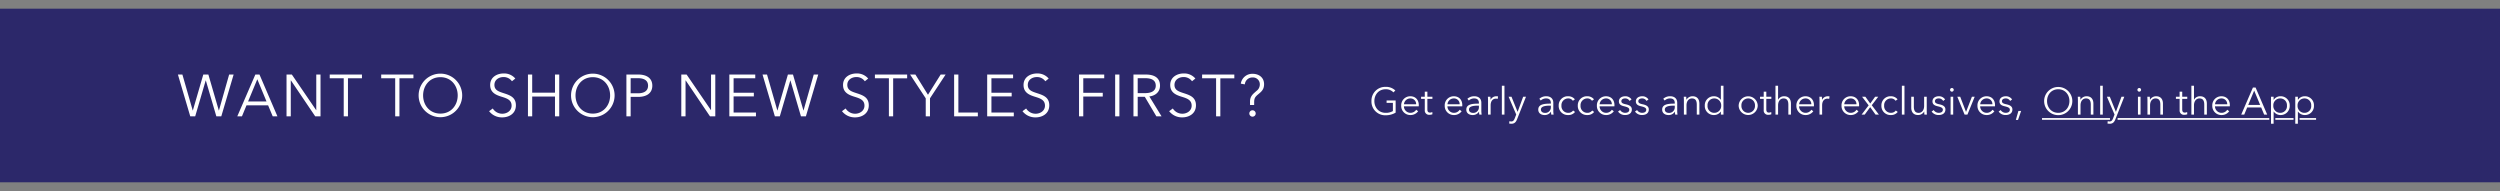 <svg xmlns="http://www.w3.org/2000/svg" xmlns:xlink="http://www.w3.org/1999/xlink" width="1440" height="110" viewBox="0 0 1440 110"><rect x="0" y="0" width="1440" height="110" fill="#808080" stroke="none"/><defs><clipPath id="a"><rect width="1440" height="110" transform="translate(0 25)" fill="#fff" stroke="#707070" stroke-width="1"/></clipPath></defs><g transform="translate(0 -25)" clip-path="url(#a)"><path d="M0,0H1440V100H0Z" transform="translate(0 30)" fill="#2c286a"/><g transform="translate(-214.4 -219.583)"><path d="M3.06,8.928H.476L7.582,33h2.856L16.49,12.328h.068L22.61,33h2.856L32.572,8.928H29.988L24.106,29.634h-.068L18.02,8.928H15.1L9.078,29.634H9.01ZM39.984,26.676H52.428L55.08,33H57.8L47.464,8.928h-2.38L34.68,33h2.686Zm6.222-15.028,5.3,12.784H40.9ZM66.1,8.928h-3.06V33h2.448V12.294h.068L79.56,33h3.06V8.928H80.172v20.5H80.1ZM98.43,11.1h8.058V8.928H87.924V11.1h8.058V33H98.43Zm29.648,0h8.058V8.928H117.572V11.1h8.058V33h2.448Zm36.142,9.86a12.546,12.546,0,1,0-25.092,0,12.546,12.546,0,1,0,25.092,0Zm-2.584,0c0,5.61-3.774,10.472-9.962,10.472s-9.962-4.862-9.962-10.472,3.774-10.506,9.962-10.506S161.636,15.354,161.636,20.964ZM194.82,11.24a8.394,8.394,0,0,0-6.8-2.924c-3.536,0-7.684,1.972-7.684,6.63,0,4.352,3.264,5.746,6.46,6.732,3.06.952,5.882,1.8,5.882,5.168,0,3.094-2.856,4.658-5.338,4.658a6.4,6.4,0,0,1-5.508-3.026l-2.108,1.564a9.3,9.3,0,0,0,7.582,3.57c3.808,0,7.854-2.108,7.854-6.936s-3.74-5.916-7.14-7.038c-2.686-.884-5.236-1.666-5.236-4.726,0-3.094,2.754-4.522,5.134-4.522a5.774,5.774,0,0,1,4.964,2.414ZM202.1,33h2.448V21.61h13.124V33h2.448V8.928h-2.448V19.366H204.544V8.928H202.1Zm49.912-12.036a12.546,12.546,0,1,0-25.092,0,12.546,12.546,0,1,0,25.092,0Zm-2.584,0c0,5.61-3.774,10.472-9.962,10.472S229.5,26.574,229.5,20.964s3.774-10.506,9.962-10.506S249.424,15.354,249.424,20.964ZM258.808,33h2.448V21.814h4.284c4.9,0,8.194-2.142,8.194-6.46s-3.23-6.426-8.126-6.426h-6.8Zm2.448-21.964H265.4c3.706,0,5.882,1.36,5.882,4.318,0,2.856-2.074,4.386-5.882,4.386h-4.148Zm32.232-2.108h-3.06V33h2.448V12.294h.068L306.952,33h3.06V8.928h-2.448v20.5H307.5Zm27.064,12.614h11.662V19.4H320.552V11.1H333.03V8.928H318.1V33h15.334V30.824H320.552ZM339.8,8.928h-2.584L344.318,33h2.856l6.052-20.672h.068L359.346,33H362.2l7.106-24.072h-2.584l-5.882,20.706h-.068L354.756,8.928h-2.924l-6.018,20.706h-.068Zm58.276,2.312a8.394,8.394,0,0,0-6.8-2.924c-3.536,0-7.684,1.972-7.684,6.63,0,4.352,3.264,5.746,6.46,6.732,3.06.952,5.882,1.8,5.882,5.168,0,3.094-2.856,4.658-5.338,4.658a6.4,6.4,0,0,1-5.508-3.026l-2.108,1.564a9.3,9.3,0,0,0,7.582,3.57c3.808,0,7.854-2.108,7.854-6.936s-3.74-5.916-7.14-7.038c-2.686-.884-5.236-1.666-5.236-4.726,0-3.094,2.754-4.522,5.134-4.522a5.774,5.774,0,0,1,4.964,2.414Zm14.382-.136h8.058V8.928H401.948V11.1h8.058V33h2.448ZM433.67,22.63l9.01-13.7h-2.856l-7.31,11.662L425.272,8.928h-3.06l9.01,13.7V33h2.448Zm16.354-13.7h-2.448V33h13.668V30.824h-11.22Zm19.04,12.614h11.662V19.4H469.064V11.1h12.478V8.928H466.616V33H481.95V30.824H469.064Zm32.98-10.3a8.394,8.394,0,0,0-6.8-2.924c-3.536,0-7.684,1.972-7.684,6.63,0,4.352,3.264,5.746,6.46,6.732,3.06.952,5.882,1.8,5.882,5.168,0,3.094-2.856,4.658-5.338,4.658a6.4,6.4,0,0,1-5.508-3.026l-2.108,1.564a9.3,9.3,0,0,0,7.582,3.57c3.808,0,7.854-2.108,7.854-6.936s-3.74-5.916-7.14-7.038c-2.686-.884-5.236-1.666-5.236-4.726,0-3.094,2.754-4.522,5.134-4.522a5.774,5.774,0,0,1,4.964,2.414Zm19.924,10.37h11.22V19.468h-11.22V11.1h12.07V8.928H519.52V33h2.448ZM542.776,8.928h-2.448V33h2.448Zm10.54,12.818h4.08L564.06,33h2.992l-7.038-11.458c3.5-.374,6.154-2.618,6.154-6.188,0-4.692-3.468-6.426-8.228-6.426h-7.072V33h2.448Zm0-10.71h4.352c3.638,0,6.052,1.156,6.052,4.318,0,2.856-2.244,4.284-6.154,4.284h-4.25Zm33.218.2a8.394,8.394,0,0,0-6.8-2.924c-3.536,0-7.684,1.972-7.684,6.63,0,4.352,3.264,5.746,6.46,6.732,3.06.952,5.882,1.8,5.882,5.168,0,3.094-2.856,4.658-5.338,4.658a6.4,6.4,0,0,1-5.508-3.026l-2.108,1.564a9.3,9.3,0,0,0,7.582,3.57c3.808,0,7.854-2.108,7.854-6.936s-3.74-5.916-7.14-7.038c-2.686-.884-5.236-1.666-5.236-4.726,0-3.094,2.754-4.522,5.134-4.522A5.774,5.774,0,0,1,584.6,12.8Zm14.382-.136h8.058V8.928H590.41V11.1h8.058V33h2.448Zm19.482,13.8c0-2.482.68-3.23,2.584-4.794,1.734-1.428,3.128-2.686,3.128-5.61,0-3.842-2.958-5.984-6.6-5.984a6.66,6.66,0,0,0-6.8,5.678l2.312.408a4.345,4.345,0,0,1,4.386-3.978,3.936,3.936,0,0,1,4.25,4.012,4.608,4.608,0,0,1-1.972,3.774l-.952.85c-1.394,1.224-2.72,2.584-2.72,5.168v2.04h2.38Zm.884,6.46a1.836,1.836,0,1,0-1.836,1.836A1.828,1.828,0,0,0,621.282,31.368Z" transform="translate(316.4 278.583)" fill="#fff"/><path d="M18.314,8.118a7.71,7.71,0,0,0-5.632-2.09,7.926,7.926,0,0,0-8.118,8.184A7.888,7.888,0,0,0,12.682,22.4a11.273,11.273,0,0,0,5.808-1.518V13.86H13.276v1.386h3.63v4.73a8.034,8.034,0,0,1-4.2,1.012c-4,0-6.468-3.146-6.468-6.776s2.464-6.8,6.468-6.8a5.938,5.938,0,0,1,4.51,1.8Zm4.972,7.942a3.646,3.646,0,0,1,3.608-3.366A3.246,3.246,0,0,1,30.3,16.06Zm8.536.484c0-2.816-1.694-5.1-4.928-5.1A5.2,5.2,0,0,0,21.7,16.852a5.228,5.228,0,0,0,5.324,5.412,5.37,5.37,0,0,0,4.422-2.178l-1.122-.88a3.9,3.9,0,0,1-3.3,1.782,3.756,3.756,0,0,1-3.762-3.74H31.8C31.822,16.984,31.822,16.742,31.822,16.544Zm7.854-4.84h-2.9V8.8h-1.5v2.9H33.142v1.254h2.134v6.424a2.455,2.455,0,0,0,2.64,2.75,4.833,4.833,0,0,0,1.76-.308l-.066-1.3a3.066,3.066,0,0,1-1.3.33c-.9,0-1.54-.352-1.54-1.892V12.958h2.9Zm8.668,4.356a3.646,3.646,0,0,1,3.608-3.366,3.246,3.246,0,0,1,3.41,3.366Zm8.536.484c0-2.816-1.694-5.1-4.928-5.1a5.2,5.2,0,0,0-5.192,5.412,5.228,5.228,0,0,0,5.324,5.412,5.37,5.37,0,0,0,4.422-2.178l-1.122-.88a3.9,3.9,0,0,1-3.3,1.782,3.756,3.756,0,0,1-3.762-3.74h8.536C56.88,16.984,56.88,16.742,56.88,16.544Zm9.57-.858c-3.762,0-7.26.286-7.26,3.454,0,2.288,2,3.124,3.564,3.124a4.139,4.139,0,0,0,3.74-1.936h.044A10.266,10.266,0,0,0,66.692,22h1.342a14.112,14.112,0,0,1-.176-2.31V15.18c0-2.508-1.782-3.74-4-3.74a5.768,5.768,0,0,0-4.048,1.474l.836.99a4.379,4.379,0,0,1,3.058-1.21c1.782,0,2.75.88,2.75,2.662Zm0,1.166v.77a3.214,3.214,0,0,1-3.3,3.41c-1.166,0-2.42-.484-2.42-1.958,0-1.958,2.838-2.222,5.28-2.222Zm5.258-2.882V22h1.5V16.72c0-2.75,1.43-3.894,3.014-3.894a4,4,0,0,1,1.056.132l.2-1.408a3.5,3.5,0,0,0-.99-.11,3.666,3.666,0,0,0-3.3,2.024h-.044c0-.44-.044-1.21-.088-1.76H71.62C71.686,12.408,71.708,13.42,71.708,13.97Zm9.46-8.6h-1.5V22h1.5ZM85.216,11.7H83.544l4.4,10.274-.836,2.156c-.44,1.166-.968,1.826-1.98,1.826a3.494,3.494,0,0,1-1.1-.176l-.154,1.364a6.937,6.937,0,0,0,1.342.132c1.782,0,2.618-1.034,3.234-2.618L93.576,11.7H91.948l-3.19,8.69h-.044ZM107.9,15.686c-3.762,0-7.26.286-7.26,3.454,0,2.288,2,3.124,3.564,3.124a4.139,4.139,0,0,0,3.74-1.936h.044A10.267,10.267,0,0,0,108.14,22h1.342a14.112,14.112,0,0,1-.176-2.31V15.18c0-2.508-1.782-3.74-4-3.74a5.768,5.768,0,0,0-4.048,1.474l.836.99a4.379,4.379,0,0,1,3.058-1.21c1.782,0,2.75.88,2.75,2.662Zm0,1.166v.77a3.214,3.214,0,0,1-3.3,3.41c-1.166,0-2.42-.484-2.42-1.958,0-1.958,2.838-2.222,5.28-2.222Zm13.838-3.63a4.847,4.847,0,0,0-3.828-1.782,5.221,5.221,0,0,0-5.5,5.412,5.221,5.221,0,0,0,5.5,5.412,4.791,4.791,0,0,0,3.916-1.782l-1.122-.836a3.321,3.321,0,0,1-2.794,1.342,3.86,3.86,0,0,1-3.916-4.136,3.884,3.884,0,0,1,3.938-4.158,3.134,3.134,0,0,1,2.64,1.364Zm11,0a4.847,4.847,0,0,0-3.828-1.782,5.221,5.221,0,0,0-5.5,5.412,5.221,5.221,0,0,0,5.5,5.412,4.791,4.791,0,0,0,3.916-1.782l-1.122-.836a3.321,3.321,0,0,1-2.794,1.342,3.86,3.86,0,0,1-3.916-4.136,3.884,3.884,0,0,1,3.938-4.158,3.134,3.134,0,0,1,2.64,1.364Zm3.256,2.838a3.646,3.646,0,0,1,3.608-3.366,3.246,3.246,0,0,1,3.41,3.366Zm8.536.484c0-2.816-1.694-5.1-4.928-5.1a5.2,5.2,0,0,0-5.192,5.412,5.228,5.228,0,0,0,5.324,5.412,5.37,5.37,0,0,0,4.422-2.178l-1.122-.88a3.9,3.9,0,0,1-3.3,1.782,3.756,3.756,0,0,1-3.762-3.74h8.536C144.528,16.984,144.528,16.742,144.528,16.544Zm9.834-3.256a4.2,4.2,0,0,0-3.608-1.848c-1.87,0-3.674.9-3.674,2.992,0,1.958,1.738,2.486,2.948,2.772,1.958.462,3.036.9,3.036,1.98,0,1.342-1.144,1.8-2.42,1.8a3.408,3.408,0,0,1-2.86-1.606l-1.188.88a4.809,4.809,0,0,0,4.07,2c1.892,0,3.872-.836,3.872-3.19,0-1.606-1.144-2.508-3.564-3.014-1.694-.352-2.464-.792-2.464-1.76,0-1.144,1.1-1.606,2.178-1.606a2.792,2.792,0,0,1,2.53,1.452Zm9.768,0a4.2,4.2,0,0,0-3.608-1.848c-1.87,0-3.674.9-3.674,2.992,0,1.958,1.738,2.486,2.948,2.772,1.958.462,3.036.9,3.036,1.98,0,1.342-1.144,1.8-2.42,1.8a3.408,3.408,0,0,1-2.86-1.606l-1.188.88a4.809,4.809,0,0,0,4.07,2c1.892,0,3.872-.836,3.872-3.19,0-1.606-1.144-2.508-3.564-3.014-1.694-.352-2.464-.792-2.464-1.76,0-1.144,1.1-1.606,2.178-1.606a2.792,2.792,0,0,1,2.53,1.452Zm15.136,2.4c-3.762,0-7.26.286-7.26,3.454,0,2.288,2,3.124,3.564,3.124a4.139,4.139,0,0,0,3.74-1.936h.044A10.265,10.265,0,0,0,179.508,22h1.342a14.112,14.112,0,0,1-.176-2.31V15.18c0-2.508-1.782-3.74-4-3.74a5.768,5.768,0,0,0-4.048,1.474l.836.99a4.379,4.379,0,0,1,3.058-1.21c1.782,0,2.75.88,2.75,2.662Zm0,1.166v.77a3.214,3.214,0,0,1-3.3,3.41c-1.166,0-2.42-.484-2.42-1.958,0-1.958,2.838-2.222,5.28-2.222Zm5.17-5.148c.066.7.088,1.716.088,2.266V22h1.5V16.72c0-2.75,1.54-4.026,3.124-4.026,2.156,0,2.794,1.452,2.794,3.608V22h1.5V15.686c0-2.552-1.3-4.246-3.916-4.246A4.014,4.014,0,0,0,186,13.464h-.044c0-.44-.044-1.21-.088-1.76Zm21.34,8.558h.044V22h1.5V5.368h-1.5v8.118h-.044a4.678,4.678,0,0,0-3.894-2.046,5.176,5.176,0,0,0-5.324,5.412,5.176,5.176,0,0,0,5.324,5.412A4.748,4.748,0,0,0,205.776,20.262Zm-7.634-3.41a3.835,3.835,0,0,1,3.894-4.158A3.952,3.952,0,0,1,206,16.852a3.933,3.933,0,0,1-3.96,4.136A3.817,3.817,0,0,1,198.142,16.852Zm28.908,0a5.49,5.49,0,0,0-10.978,0,5.49,5.49,0,0,0,10.978,0Zm-1.584,0a3.911,3.911,0,1,1-7.81,0,3.913,3.913,0,1,1,7.81,0ZM234.9,11.7H232V8.8h-1.5v2.9H228.37v1.254H230.5v6.424a2.455,2.455,0,0,0,2.64,2.75,4.833,4.833,0,0,0,1.76-.308l-.066-1.3a3.066,3.066,0,0,1-1.3.33c-.9,0-1.54-.352-1.54-1.892V12.958h2.9Zm3.872,1.694V5.368h-1.5V22h1.5V16.72c0-2.75,1.54-4.026,3.124-4.026,2.156,0,2.794,1.452,2.794,3.608V22h1.5V15.686c0-2.552-1.3-4.246-3.916-4.246A3.827,3.827,0,0,0,238.82,13.4ZM250.9,16.06a3.646,3.646,0,0,1,3.608-3.366,3.246,3.246,0,0,1,3.41,3.366Zm8.536.484c0-2.816-1.694-5.1-4.928-5.1a5.2,5.2,0,0,0-5.192,5.412,5.228,5.228,0,0,0,5.324,5.412,5.37,5.37,0,0,0,4.422-2.178l-1.122-.88a3.9,3.9,0,0,1-3.3,1.782,3.756,3.756,0,0,1-3.762-3.74h8.536C259.434,16.984,259.434,16.742,259.434,16.544Zm3.212-2.574V22h1.5V16.72c0-2.75,1.43-3.894,3.014-3.894a4,4,0,0,1,1.056.132l.2-1.408a3.5,3.5,0,0,0-.99-.11,3.666,3.666,0,0,0-3.3,2.024h-.044c0-.44-.044-1.21-.088-1.76h-1.43C262.624,12.408,262.646,13.42,262.646,13.97ZM276.9,16.06a3.646,3.646,0,0,1,3.608-3.366,3.246,3.246,0,0,1,3.41,3.366Zm8.536.484c0-2.816-1.694-5.1-4.928-5.1a5.2,5.2,0,0,0-5.192,5.412,5.227,5.227,0,0,0,5.324,5.412,5.37,5.37,0,0,0,4.422-2.178l-1.122-.88a3.9,3.9,0,0,1-3.3,1.782,3.756,3.756,0,0,1-3.762-3.74h8.536C285.438,16.984,285.438,16.742,285.438,16.544ZM286.89,22h1.8l3.146-4.29L294.9,22h1.936l-4.092-5.39,3.74-4.906h-1.8l-2.816,3.916L289.046,11.7h-1.914l3.806,4.972Zm20.724-8.778a4.847,4.847,0,0,0-3.828-1.782,5.221,5.221,0,0,0-5.5,5.412,5.221,5.221,0,0,0,5.5,5.412,4.791,4.791,0,0,0,3.916-1.782l-1.122-.836a3.321,3.321,0,0,1-2.794,1.342,3.86,3.86,0,0,1-3.916-4.136,3.884,3.884,0,0,1,3.938-4.158,3.134,3.134,0,0,1,2.64,1.364Zm3.96-7.854h-1.5V22h1.5ZM324.488,22c-.066-.7-.088-1.716-.088-2.266V11.7h-1.5v5.28c0,2.75-1.54,4.026-3.124,4.026-2.156,0-2.794-1.452-2.794-3.608V11.7h-1.5v6.314c0,2.552,1.3,4.246,3.916,4.246a4.014,4.014,0,0,0,3.52-2.024h.044c0,.44.044,1.21.088,1.76Zm10.494-8.712a4.2,4.2,0,0,0-3.608-1.848c-1.87,0-3.674.9-3.674,2.992,0,1.958,1.738,2.486,2.948,2.772,1.958.462,3.036.9,3.036,1.98,0,1.342-1.144,1.8-2.42,1.8a3.408,3.408,0,0,1-2.86-1.606l-1.188.88a4.809,4.809,0,0,0,4.07,2c1.892,0,3.872-.836,3.872-3.19,0-1.606-1.144-2.508-3.564-3.014-1.694-.352-2.464-.792-2.464-1.76,0-1.144,1.1-1.606,2.178-1.606a2.792,2.792,0,0,1,2.53,1.452Zm4.664-1.584h-1.5V22h1.5Zm.308-3.96A1.056,1.056,0,1,0,338.9,8.8,1.07,1.07,0,0,0,339.954,7.744Zm12.078,3.96h-1.606l-3.366,8.712h-.044L343.672,11.7H342L346.2,22h1.65ZM355.2,16.06a3.646,3.646,0,0,1,3.608-3.366,3.246,3.246,0,0,1,3.41,3.366Zm8.536.484c0-2.816-1.694-5.1-4.928-5.1a5.2,5.2,0,0,0-5.192,5.412,5.227,5.227,0,0,0,5.324,5.412,5.37,5.37,0,0,0,4.422-2.178l-1.122-.88a3.9,3.9,0,0,1-3.3,1.782,3.756,3.756,0,0,1-3.762-3.74h8.536C363.736,16.984,363.736,16.742,363.736,16.544Zm9.834-3.256a4.2,4.2,0,0,0-3.608-1.848c-1.87,0-3.674.9-3.674,2.992,0,1.958,1.738,2.486,2.948,2.772,1.958.462,3.036.9,3.036,1.98,0,1.342-1.144,1.8-2.42,1.8a3.408,3.408,0,0,1-2.86-1.606l-1.188.88a4.809,4.809,0,0,0,4.07,2c1.892,0,3.872-.836,3.872-3.19,0-1.606-1.144-2.508-3.564-3.014-1.694-.352-2.464-.792-2.464-1.76,0-1.144,1.1-1.606,2.178-1.606a2.792,2.792,0,0,1,2.53,1.452Zm5.192,6.622H377.2l-1.474,5.17h1.254Zm29.5-5.7a8.118,8.118,0,1,0-16.236,0,8.118,8.118,0,1,0,16.236,0Zm-1.672,0c0,3.63-2.442,6.776-6.446,6.776s-6.446-3.146-6.446-6.776,2.442-6.8,6.446-6.8S406.592,10.582,406.592,14.212Zm4.8-2.508c.066.7.088,1.716.088,2.266V22h1.5V16.72c0-2.75,1.54-4.026,3.124-4.026,2.156,0,2.794,1.452,2.794,3.608V22h1.5V15.686c0-2.552-1.3-4.246-3.916-4.246a4.014,4.014,0,0,0-3.52,2.024h-.044c0-.44-.044-1.21-.088-1.76ZM425.8,5.368h-1.5V22h1.5Zm4.048,6.336h-1.672l4.4,10.274-.836,2.156c-.44,1.166-.968,1.826-1.98,1.826a3.494,3.494,0,0,1-1.1-.176l-.154,1.364a6.937,6.937,0,0,0,1.342.132c1.782,0,2.618-1.034,3.234-2.618L438.206,11.7h-1.628l-3.19,8.69h-.044Zm17.71,0h-1.5V22h1.5Zm.308-3.96A1.056,1.056,0,1,0,446.808,8.8,1.07,1.07,0,0,0,447.864,7.744Zm3.586,3.96c.066.7.088,1.716.088,2.266V22h1.5V16.72c0-2.75,1.54-4.026,3.124-4.026,2.156,0,2.794,1.452,2.794,3.608V22h1.5V15.686c0-2.552-1.3-4.246-3.916-4.246a4.014,4.014,0,0,0-3.52,2.024h-.044c0-.44-.044-1.21-.088-1.76Zm23.012,0h-2.9V8.8h-1.5v2.9h-2.134v1.254h2.134v6.424a2.455,2.455,0,0,0,2.64,2.75,4.833,4.833,0,0,0,1.76-.308l-.066-1.3a3.066,3.066,0,0,1-1.3.33c-.9,0-1.54-.352-1.54-1.892V12.958h2.9Zm3.872,1.694V5.368h-1.5V22h1.5V16.72c0-2.75,1.54-4.026,3.124-4.026,2.156,0,2.794,1.452,2.794,3.608V22h1.5V15.686c0-2.552-1.3-4.246-3.916-4.246a3.827,3.827,0,0,0-3.454,1.958Zm12.122,2.662a3.646,3.646,0,0,1,3.608-3.366,3.246,3.246,0,0,1,3.41,3.366Zm8.536.484c0-2.816-1.694-5.1-4.928-5.1a5.2,5.2,0,0,0-5.192,5.412,5.227,5.227,0,0,0,5.324,5.412,5.37,5.37,0,0,0,4.422-2.178l-1.122-.88a3.9,3.9,0,0,1-3.3,1.782,3.756,3.756,0,0,1-3.762-3.74h8.536C498.992,16.984,498.992,16.742,498.992,16.544Zm9.988,1.364h8.052L518.748,22h1.76L513.82,6.424h-1.54L505.548,22h1.738Zm4.026-9.724,3.432,8.272h-6.864Zm11.2,12.078h.066a4.737,4.737,0,0,0,3.872,2,5.176,5.176,0,0,0,5.324-5.412,5.176,5.176,0,0,0-5.324-5.412,4.612,4.612,0,0,0-3.872,2.046H524.2V11.7h-1.5V27.28h1.5Zm7.678-3.41a3.817,3.817,0,0,1-3.894,4.136,3.933,3.933,0,0,1-3.96-4.136,3.952,3.952,0,0,1,3.96-4.158A3.835,3.835,0,0,1,531.882,16.852Zm6.292,3.41h.066a4.737,4.737,0,0,0,3.872,2,5.176,5.176,0,0,0,5.324-5.412,5.176,5.176,0,0,0-5.324-5.412,4.612,4.612,0,0,0-3.872,2.046h-.066V11.7h-1.5V27.28h1.5Zm7.678-3.41a3.817,3.817,0,0,1-3.894,4.136A3.933,3.933,0,0,1,538,16.852a3.952,3.952,0,0,1,3.96-4.158A3.835,3.835,0,0,1,545.852,16.852ZM390.8,24h39.15v1H390.8Zm43.546,0h87.366v1H434.342ZM525.2,24h10.474v1H525.2Zm13.97,0h9.494v1h-9.494Z" transform="translate(999.799 288.583)" fill="#fff"/></g></g></svg>